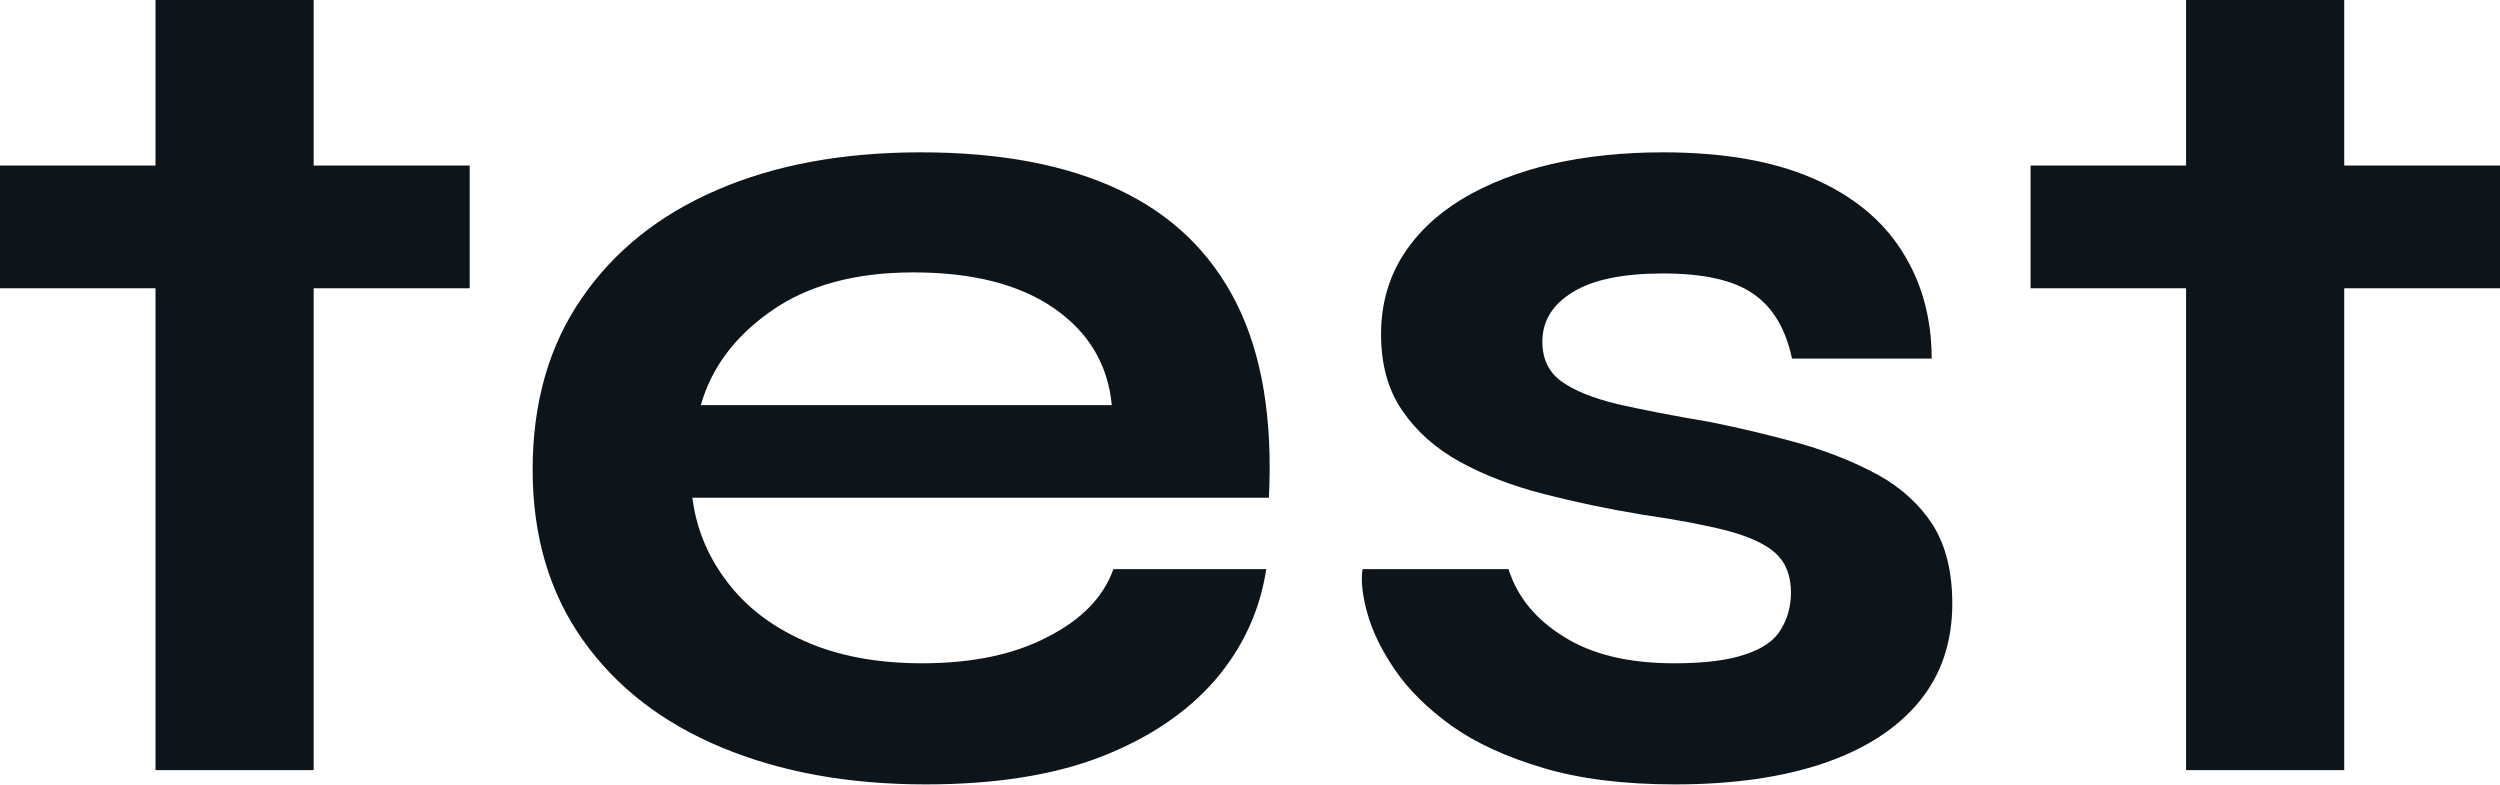 <?xml version="1.0" encoding="UTF-8" standalone="yes"?>
<svg xmlns="http://www.w3.org/2000/svg" width="100%" height="100%" viewBox="0 0 47.265 14.835" fill="#0d141a">
  <path d="M0 5.45L0 3.13L8.88 3.13L8.88 5.45L0 5.45ZM2.94 14.56L2.94 0L5.93 0L5.93 14.56L2.94 14.56ZM21.05 10.76L21.05 10.76L23.94 10.76Q23.76 11.94 22.97 12.86Q22.17 13.78 20.81 14.31Q19.46 14.83 17.50 14.83L17.50 14.83Q15.32 14.83 13.64 14.13Q11.96 13.43 11.02 12.10Q10.07 10.76 10.07 8.88L10.07 8.88Q10.07 6.99 10.99 5.65Q11.91 4.30 13.56 3.59Q15.20 2.88 17.41 2.88L17.41 2.88Q19.66 2.88 21.16 3.59Q22.66 4.30 23.38 5.74Q24.10 7.18 23.99 9.41L23.99 9.41L13.09 9.41Q13.20 10.28 13.74 10.99Q14.28 11.71 15.21 12.12Q16.15 12.54 17.43 12.54L17.43 12.54Q18.86 12.54 19.81 12.04Q20.77 11.55 21.05 10.76ZM17.27 5.15L17.27 5.15Q15.62 5.15 14.58 5.88Q13.55 6.60 13.25 7.66L13.25 7.66L21.02 7.66Q20.91 6.51 19.93 5.83Q18.95 5.15 17.27 5.15ZM25.76 10.76L25.76 10.76L28.52 10.76Q28.77 11.55 29.57 12.04Q30.36 12.54 31.65 12.54L31.65 12.54Q32.52 12.54 33.00 12.37Q33.49 12.21 33.67 11.90Q33.86 11.59 33.86 11.20L33.86 11.20Q33.86 10.72 33.56 10.45Q33.26 10.19 32.64 10.03Q32.02 9.87 31.05 9.73L31.05 9.73Q30.08 9.57 29.19 9.34Q28.29 9.11 27.60 8.73Q26.91 8.35 26.51 7.76Q26.11 7.18 26.11 6.32L26.11 6.32Q26.11 5.50 26.51 4.85Q26.91 4.21 27.63 3.77Q28.36 3.33 29.34 3.10Q30.31 2.88 31.44 2.88L31.44 2.88Q33.14 2.88 34.27 3.37Q35.40 3.86 35.96 4.75Q36.52 5.63 36.52 6.78L36.52 6.78L33.88 6.78Q33.70 5.93 33.14 5.55Q32.59 5.17 31.44 5.17L31.44 5.17Q30.31 5.17 29.74 5.52Q29.16 5.87 29.16 6.46L29.16 6.46Q29.16 6.95 29.52 7.21Q29.88 7.47 30.58 7.64Q31.28 7.80 32.34 7.98L32.34 7.98Q33.23 8.16 34.05 8.39Q34.87 8.63 35.51 8.98Q36.16 9.34 36.54 9.92Q36.91 10.51 36.91 11.41L36.91 11.41Q36.91 12.51 36.28 13.27Q35.65 14.03 34.48 14.43Q33.30 14.83 31.67 14.83L31.67 14.83Q30.22 14.83 29.18 14.52Q28.13 14.21 27.44 13.72Q26.75 13.22 26.37 12.66Q25.99 12.10 25.85 11.59Q25.71 11.09 25.76 10.76ZM38.39 5.45L38.39 3.13L47.27 3.13L47.27 5.45L38.39 5.45ZM41.33 14.56L41.33 0L44.32 0L44.32 14.56L41.33 14.56Z" preserveAspectRatio="none"/>
</svg>